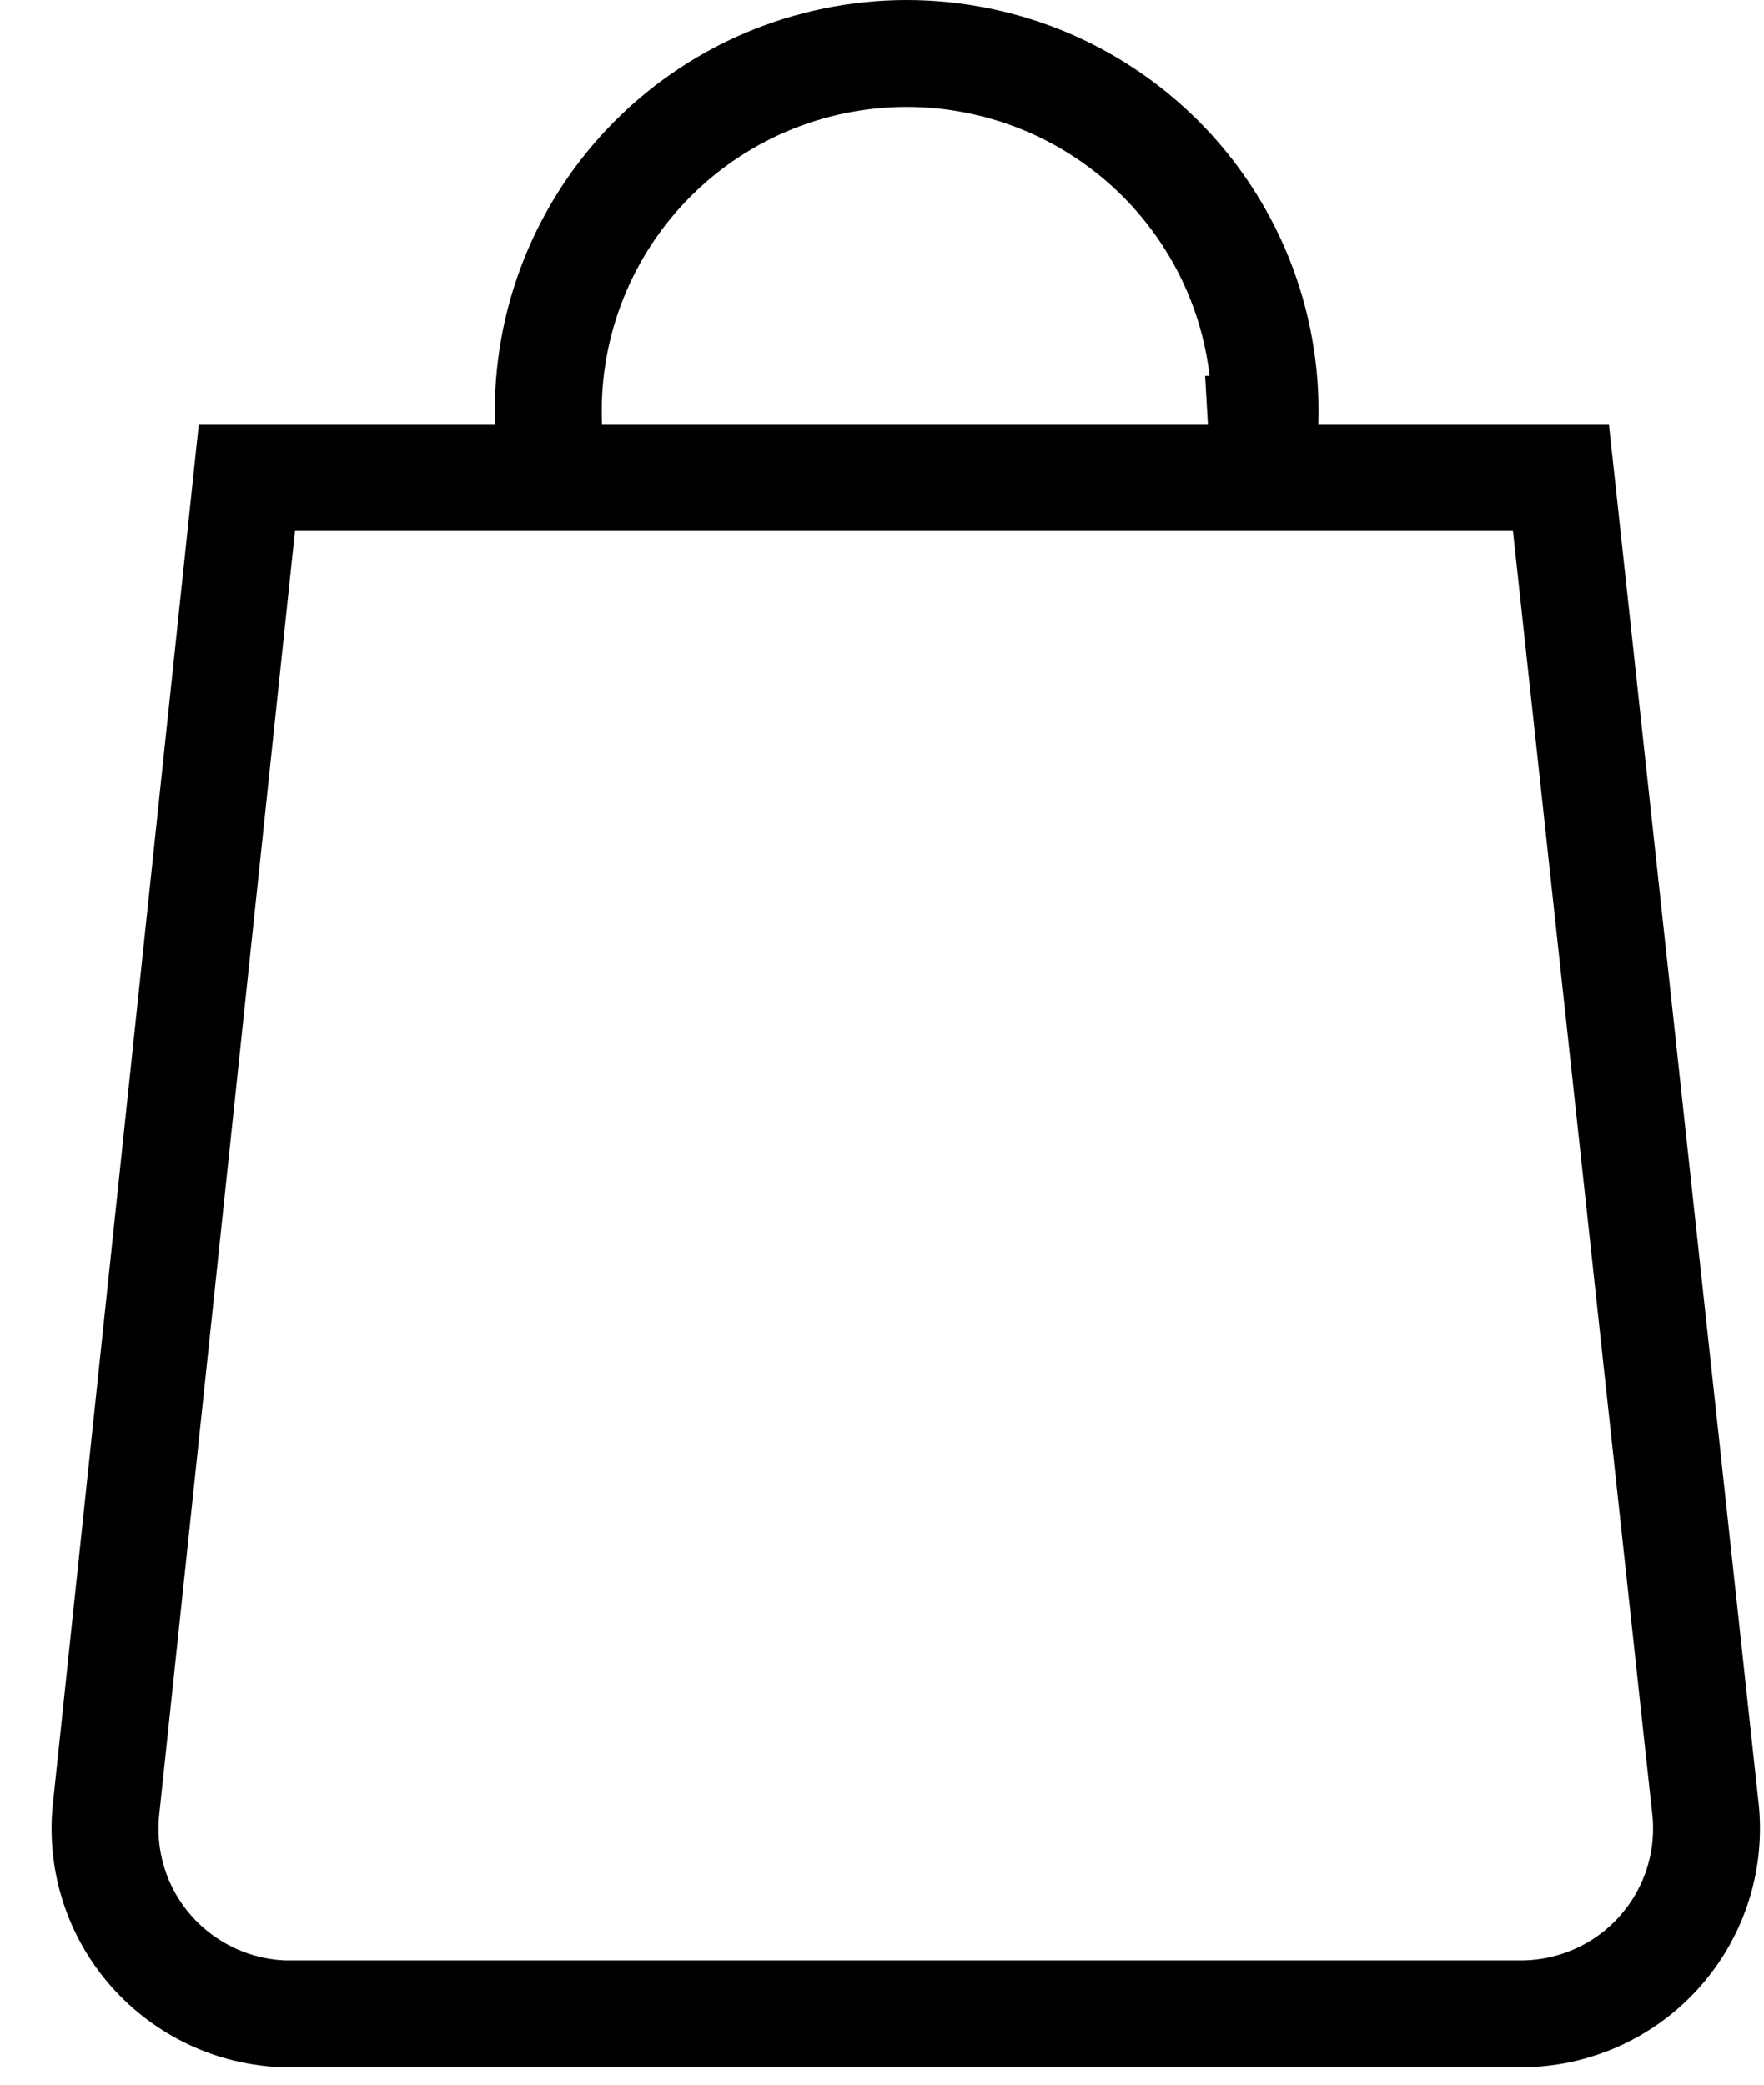<?xml version="1.0" encoding="UTF-8"?> <svg xmlns="http://www.w3.org/2000/svg" width="33" height="39" viewBox="0 0 33 39" fill="none"><g clip-path="url(#clip0_1_18)"><path d="M23.607 8.032C23.625 8.332 23.625 8.633 23.607 8.933H10.265C10.247 8.633 10.247 8.332 10.265 8.032C10.219 7.126 10.358 6.22 10.673 5.369C10.989 4.518 11.475 3.74 12.101 3.082C12.728 2.424 13.482 1.9 14.317 1.542C15.153 1.185 16.053 1 16.962 1C17.871 1 18.771 1.185 19.607 1.542C20.442 1.9 21.196 2.424 21.823 3.082C22.449 3.74 22.935 4.518 23.251 5.369C23.566 6.22 23.705 7.126 23.659 8.032H23.607ZM28.436 37.675H5.331C4.858 37.661 4.392 37.55 3.964 37.349C3.535 37.148 3.151 36.862 2.837 36.508C2.523 36.154 2.285 35.74 2.137 35.291C1.99 34.842 1.936 34.367 1.979 33.896L4.619 8.933H29.201L31.911 33.896C31.954 34.377 31.897 34.862 31.742 35.319C31.587 35.776 31.338 36.196 31.011 36.552C30.684 36.908 30.286 37.192 29.842 37.385C29.399 37.578 28.92 37.677 28.436 37.675Z" stroke="black" stroke-width="2" stroke-miterlimit="10"></path></g><defs><clipPath id="clip0_1_18"><rect width="33" height="39" fill="white"></rect></clipPath></defs></svg> 